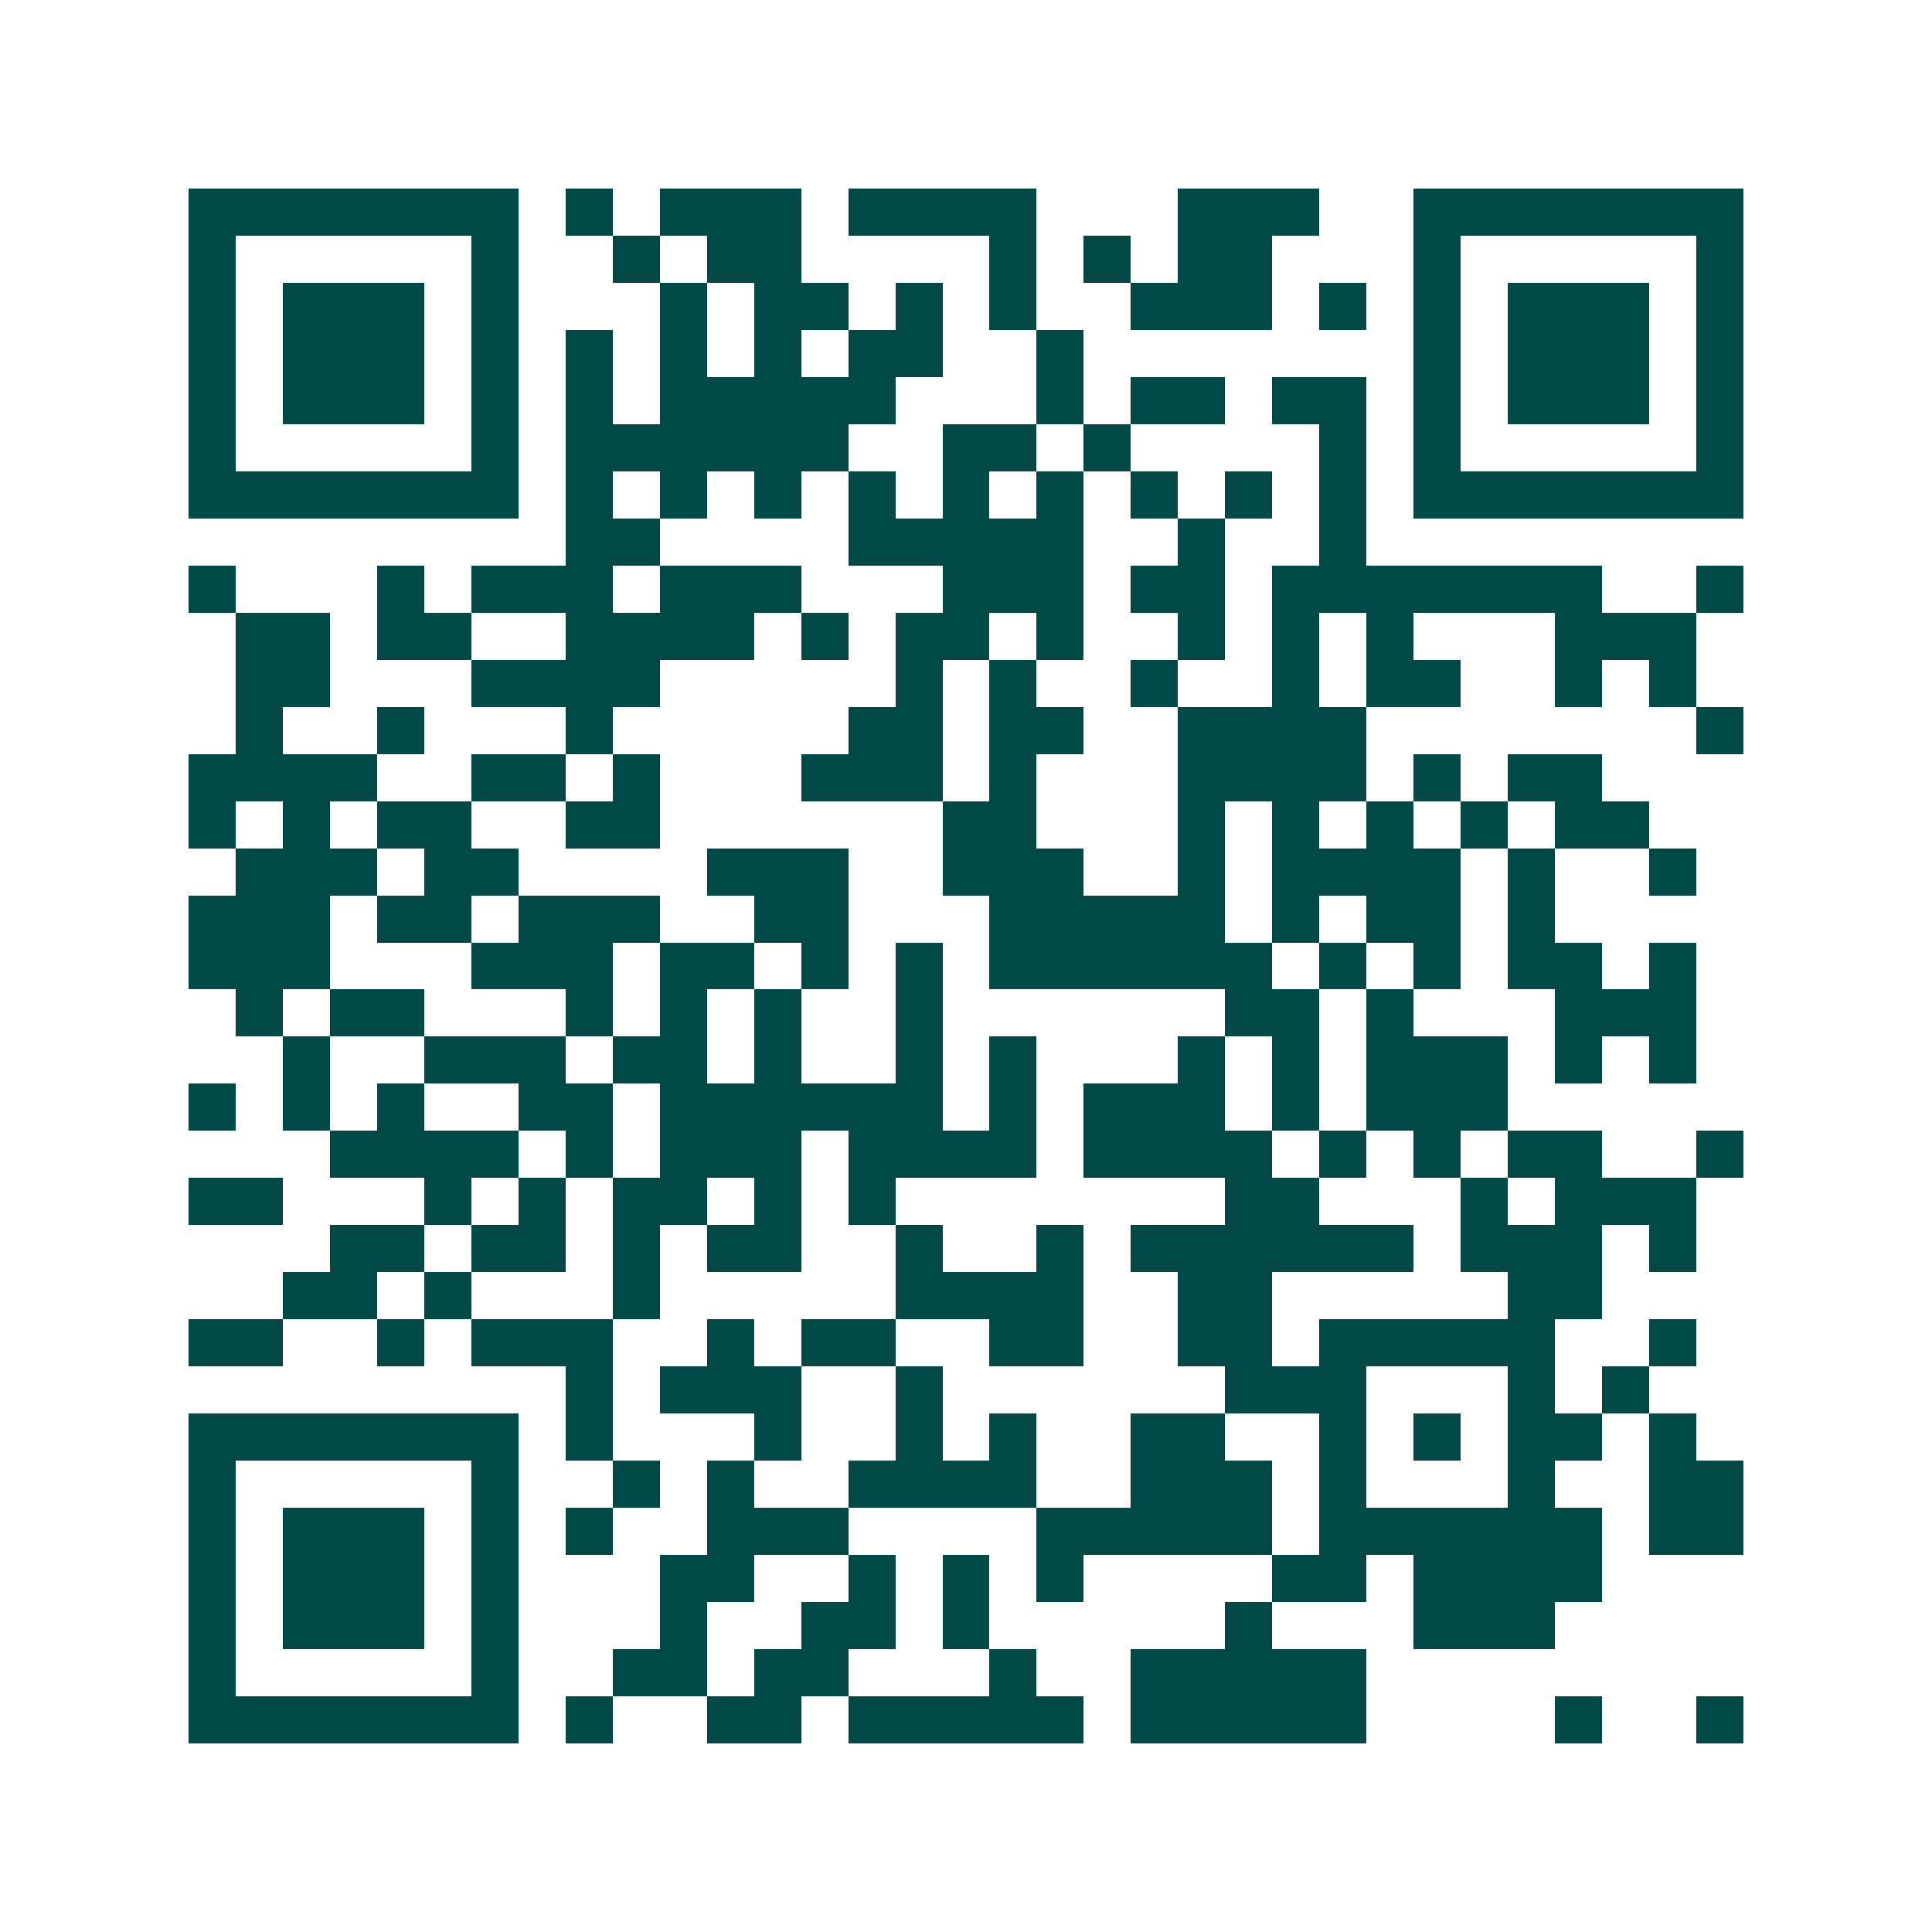 <svg xmlns="http://www.w3.org/2000/svg" width="200" height="200" viewBox="0 0 41 41" shape-rendering="crispEdges"><path fill="#ffffff" d="M0 0h41v41H0z"/><path stroke="#014847" d="M4 4.5h7m1 0h1m1 0h3m1 0h4m3 0h3m2 0h7M4 5.5h1m5 0h1m2 0h1m1 0h2m4 0h1m1 0h1m1 0h2m3 0h1m5 0h1M4 6.5h1m1 0h3m1 0h1m3 0h1m1 0h2m1 0h1m1 0h1m2 0h3m1 0h1m1 0h1m1 0h3m1 0h1M4 7.5h1m1 0h3m1 0h1m1 0h1m1 0h1m1 0h1m1 0h2m2 0h1m7 0h1m1 0h3m1 0h1M4 8.5h1m1 0h3m1 0h1m1 0h1m1 0h5m3 0h1m1 0h2m1 0h2m1 0h1m1 0h3m1 0h1M4 9.5h1m5 0h1m1 0h6m2 0h2m1 0h1m4 0h1m1 0h1m5 0h1M4 10.5h7m1 0h1m1 0h1m1 0h1m1 0h1m1 0h1m1 0h1m1 0h1m1 0h1m1 0h1m1 0h7M12 11.5h2m4 0h5m2 0h1m2 0h1M4 12.5h1m3 0h1m1 0h3m1 0h3m3 0h3m1 0h2m1 0h7m2 0h1M5 13.5h2m1 0h2m2 0h4m1 0h1m1 0h2m1 0h1m2 0h1m1 0h1m1 0h1m3 0h3M5 14.5h2m3 0h4m5 0h1m1 0h1m2 0h1m2 0h1m1 0h2m2 0h1m1 0h1M5 15.5h1m2 0h1m3 0h1m5 0h2m1 0h2m2 0h4m7 0h1M4 16.5h4m2 0h2m1 0h1m3 0h3m1 0h1m3 0h4m1 0h1m1 0h2M4 17.5h1m1 0h1m1 0h2m2 0h2m6 0h2m3 0h1m1 0h1m1 0h1m1 0h1m1 0h2M5 18.5h3m1 0h2m4 0h3m2 0h3m2 0h1m1 0h4m1 0h1m2 0h1M4 19.5h3m1 0h2m1 0h3m2 0h2m3 0h5m1 0h1m1 0h2m1 0h1M4 20.5h3m3 0h3m1 0h2m1 0h1m1 0h1m1 0h6m1 0h1m1 0h1m1 0h2m1 0h1M5 21.5h1m1 0h2m3 0h1m1 0h1m1 0h1m2 0h1m6 0h2m1 0h1m3 0h3M6 22.5h1m2 0h3m1 0h2m1 0h1m2 0h1m1 0h1m3 0h1m1 0h1m1 0h3m1 0h1m1 0h1M4 23.5h1m1 0h1m1 0h1m2 0h2m1 0h6m1 0h1m1 0h3m1 0h1m1 0h3M7 24.5h4m1 0h1m1 0h3m1 0h4m1 0h4m1 0h1m1 0h1m1 0h2m2 0h1M4 25.5h2m3 0h1m1 0h1m1 0h2m1 0h1m1 0h1m7 0h2m3 0h1m1 0h3M7 26.5h2m1 0h2m1 0h1m1 0h2m2 0h1m2 0h1m1 0h6m1 0h3m1 0h1M6 27.5h2m1 0h1m3 0h1m5 0h4m2 0h2m5 0h2M4 28.5h2m2 0h1m1 0h3m2 0h1m1 0h2m2 0h2m2 0h2m1 0h5m2 0h1M12 29.5h1m1 0h3m2 0h1m6 0h3m3 0h1m1 0h1M4 30.5h7m1 0h1m3 0h1m2 0h1m1 0h1m2 0h2m2 0h1m1 0h1m1 0h2m1 0h1M4 31.5h1m5 0h1m2 0h1m1 0h1m2 0h4m2 0h3m1 0h1m3 0h1m2 0h2M4 32.5h1m1 0h3m1 0h1m1 0h1m2 0h3m4 0h5m1 0h6m1 0h2M4 33.5h1m1 0h3m1 0h1m3 0h2m2 0h1m1 0h1m1 0h1m4 0h2m1 0h4M4 34.5h1m1 0h3m1 0h1m3 0h1m2 0h2m1 0h1m5 0h1m3 0h3M4 35.5h1m5 0h1m2 0h2m1 0h2m3 0h1m2 0h5M4 36.5h7m1 0h1m2 0h2m1 0h5m1 0h5m4 0h1m2 0h1"/></svg>
